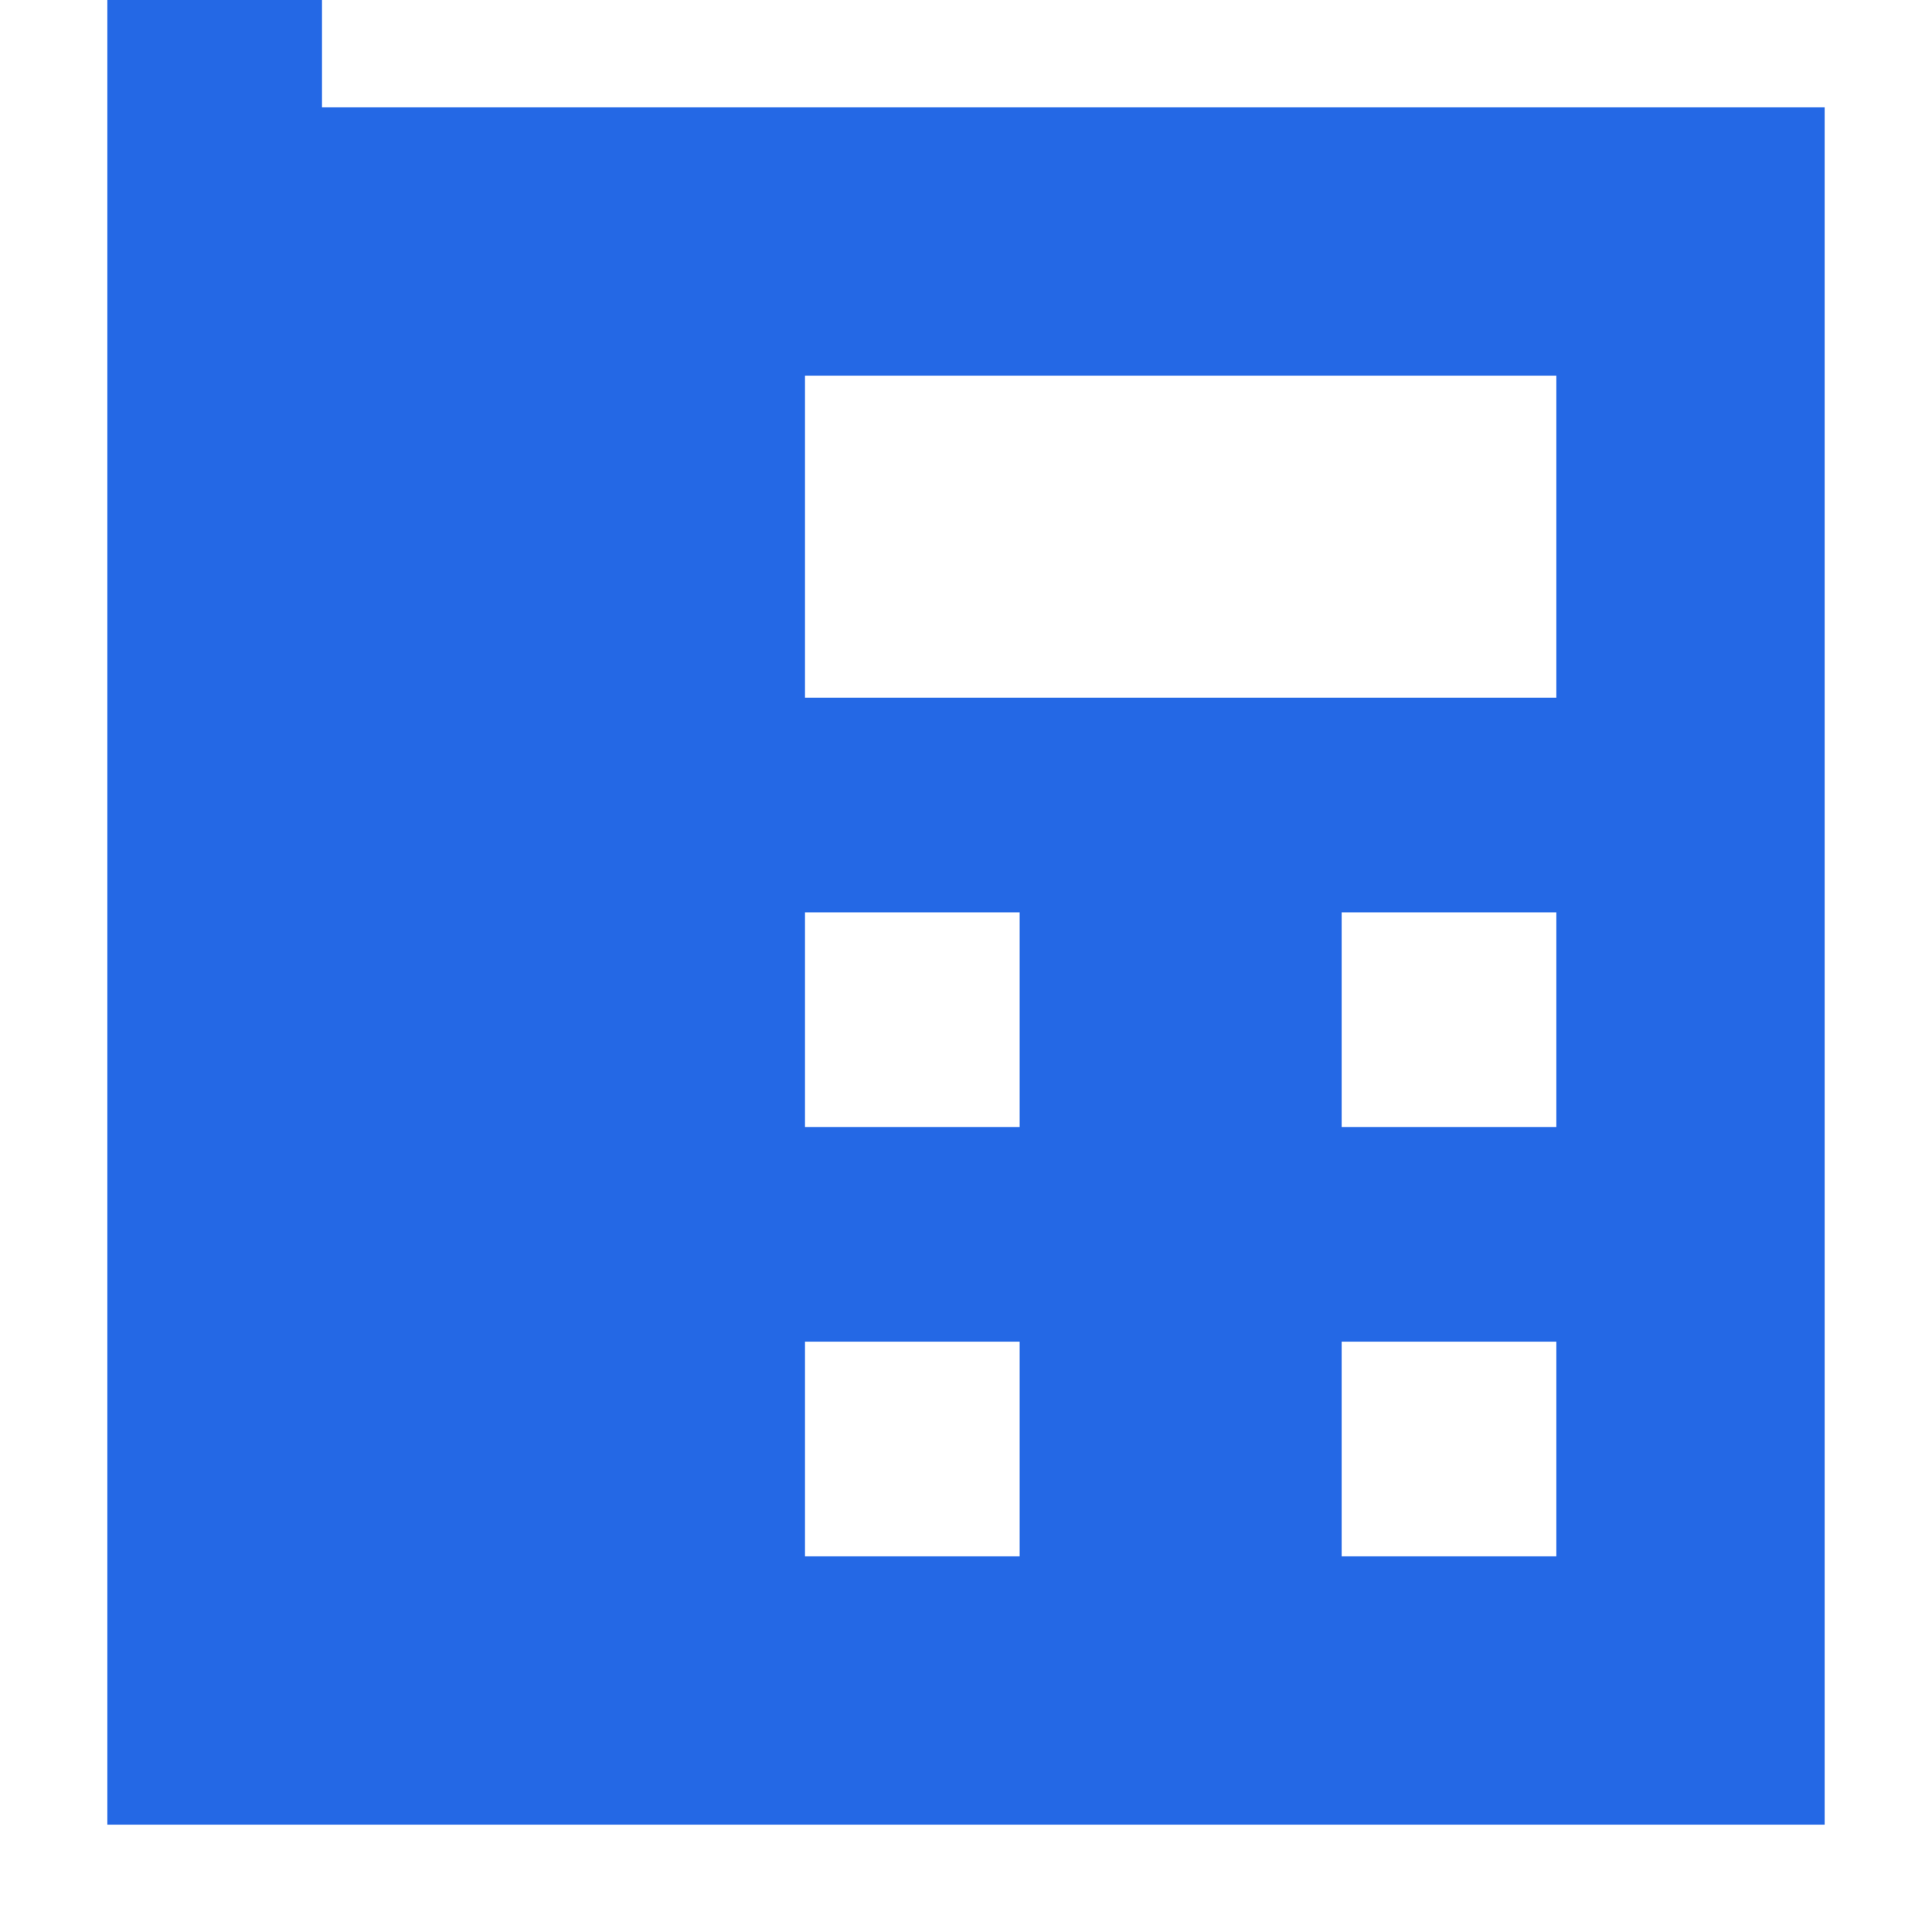 <svg width="18" height="18" viewBox="0 0 18 18" fill="none" xmlns="http://www.w3.org/2000/svg">
<path fill-rule="evenodd" clip-rule="evenodd" d="M1 0H3V1H17V17H3H1V1V0ZM14.5 3.5H7.5V6.5H14.5V3.5ZM7.5 8.5H9.5V10.5H7.5V8.5ZM14.5 8.5H12.5V10.5H14.5V8.5ZM12.5 12.5H14.5V14.5H12.5V12.5ZM9.5 12.5H7.5V14.5H9.5V12.5Z" fill="#2468E5"/>
</svg>
